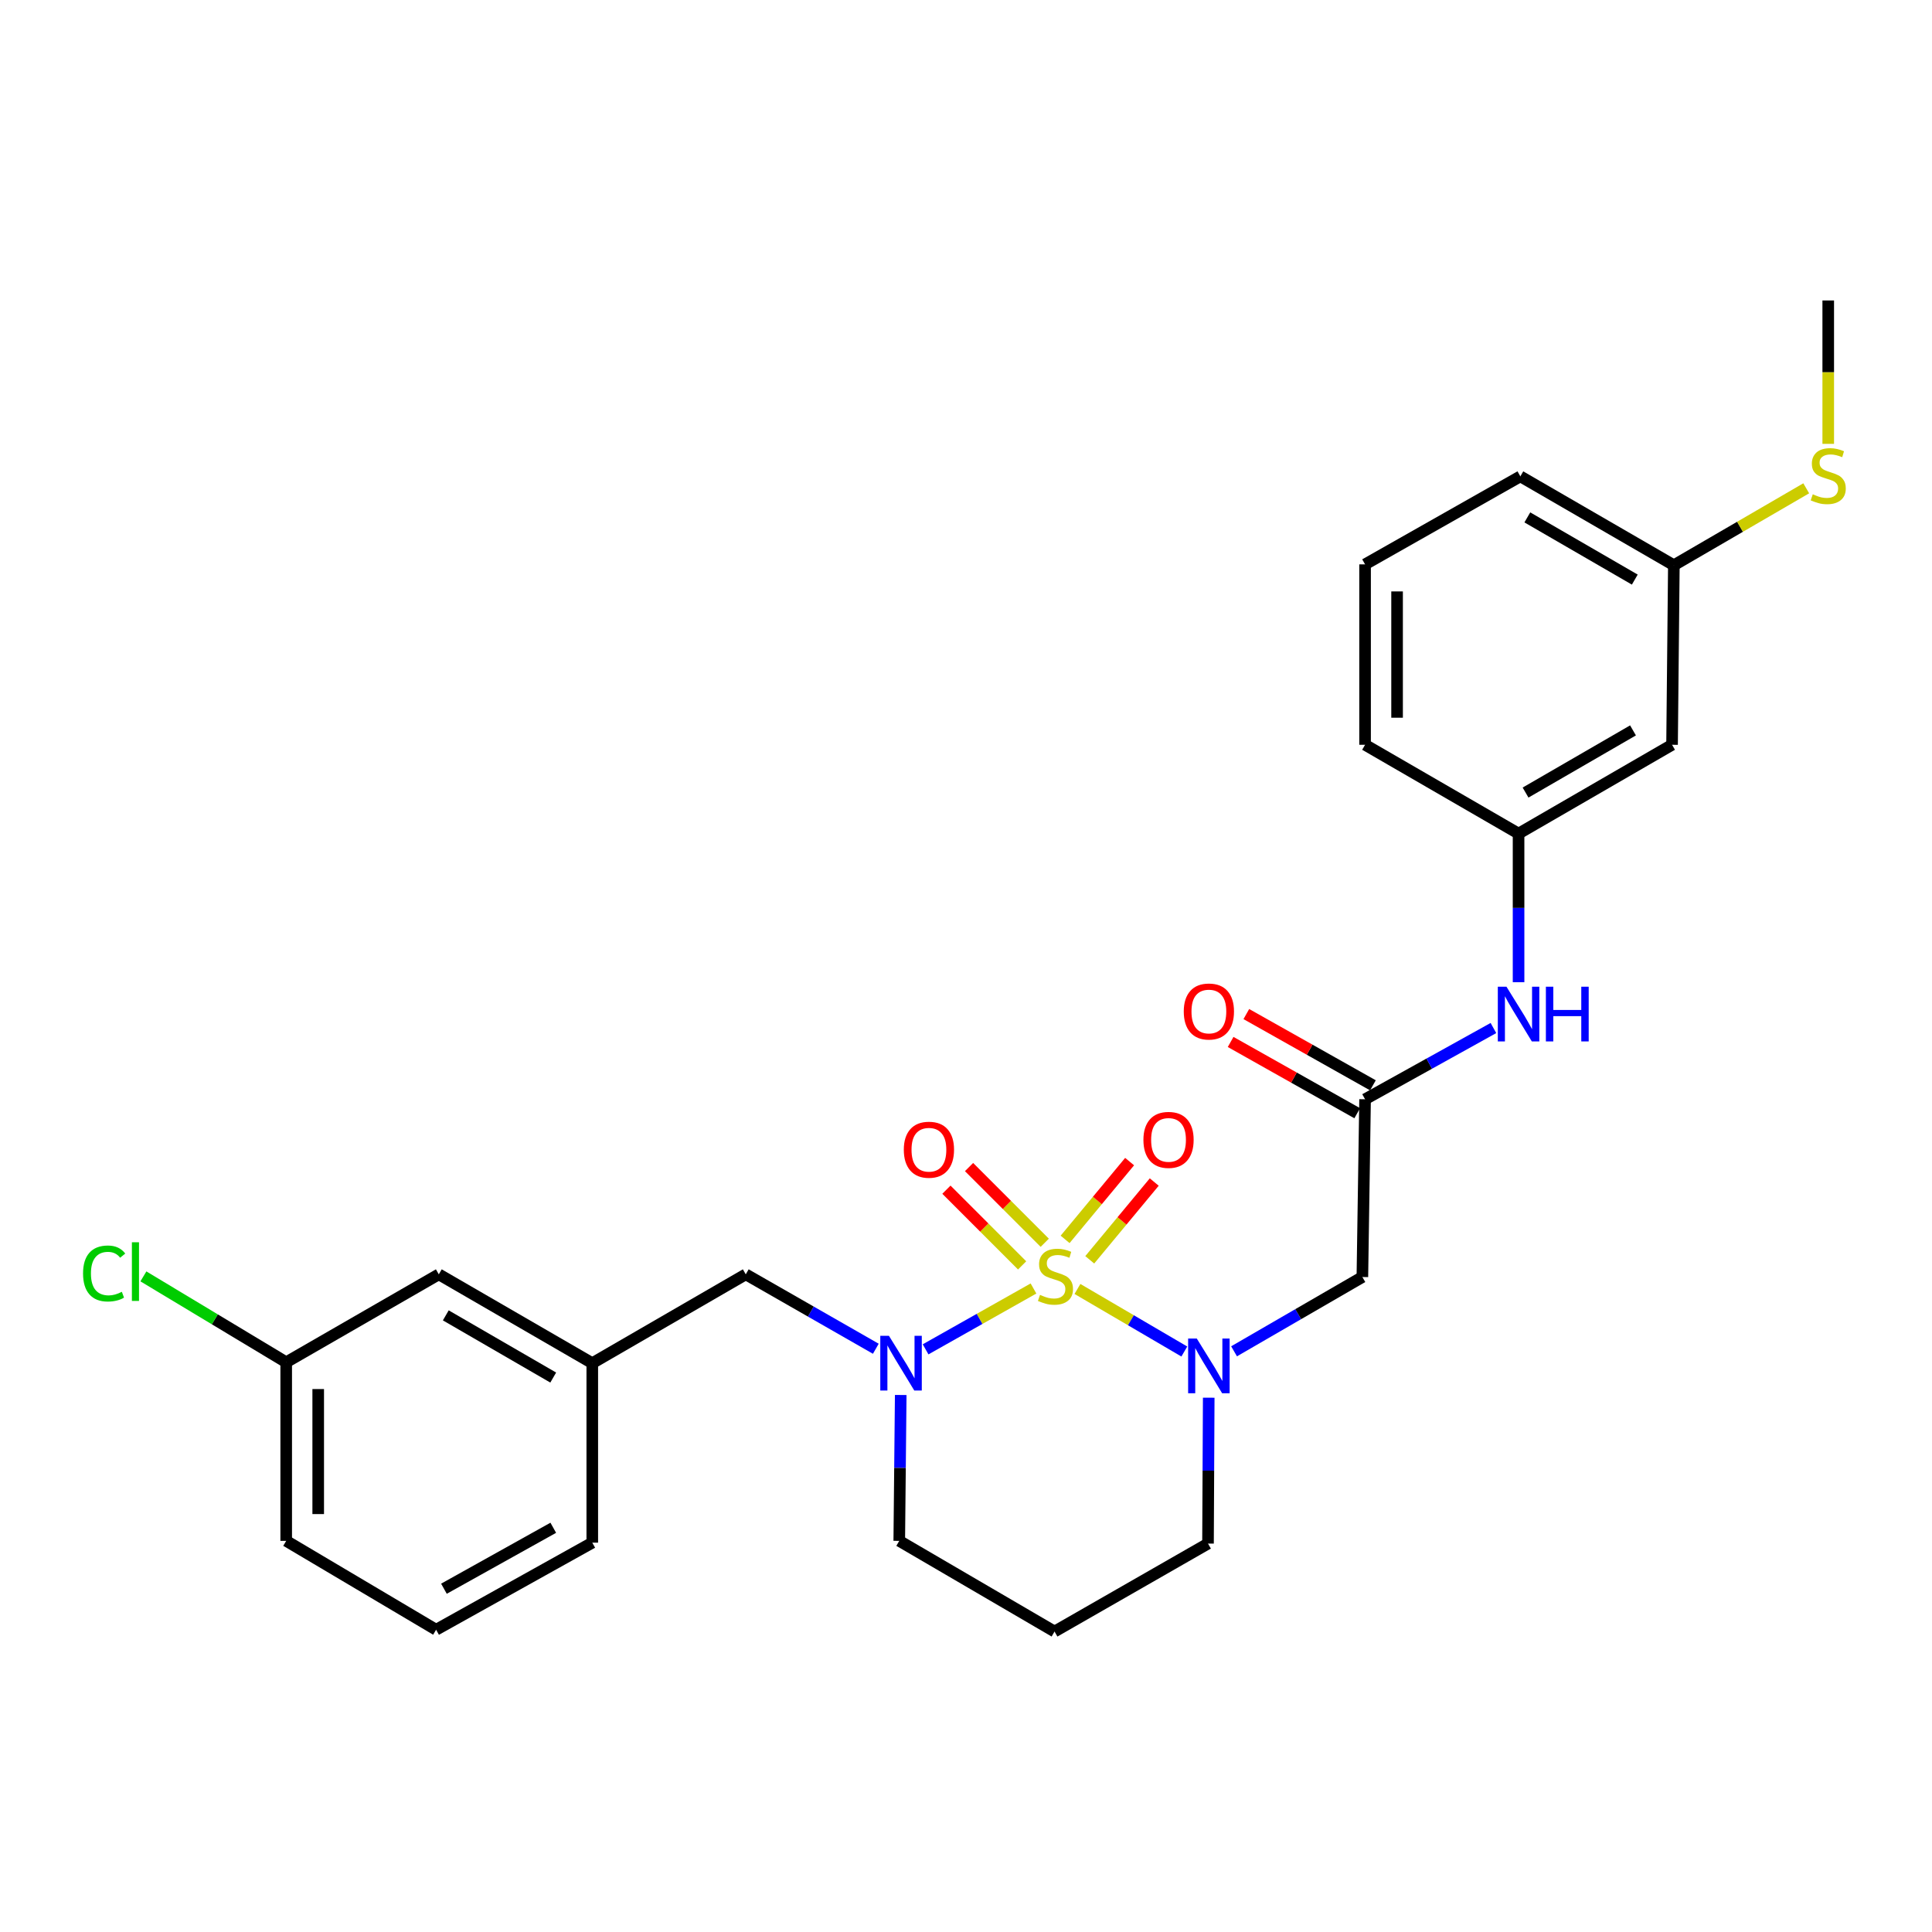 <?xml version='1.0' encoding='iso-8859-1'?>
<svg version='1.1' baseProfile='full'
              xmlns='http://www.w3.org/2000/svg'
                      xmlns:rdkit='http://www.rdkit.org/xml'
                      xmlns:xlink='http://www.w3.org/1999/xlink'
                  xml:space='preserve'
width='1000px' height='1000px' viewBox='0 0 1000 1000'>
<!-- END OF HEADER -->
<rect style='opacity:1.0;fill:#FFFFFF;stroke:none' width='1000' height='1000' x='0' y='0'> </rect>
<path class='bond-0' d='M 557.684,667.166 L 585.343,683.355' style='fill:none;fill-rule:evenodd;stroke:#CCCC00;stroke-width:6px;stroke-linecap:butt;stroke-linejoin:miter;stroke-opacity:1' />
<path class='bond-0' d='M 585.343,683.355 L 613.003,699.545' style='fill:none;fill-rule:evenodd;stroke:#0000FF;stroke-width:6px;stroke-linecap:butt;stroke-linejoin:miter;stroke-opacity:1' />
<path class='bond-1' d='M 534.929,666.92 L 507.007,682.669' style='fill:none;fill-rule:evenodd;stroke:#CCCC00;stroke-width:6px;stroke-linecap:butt;stroke-linejoin:miter;stroke-opacity:1' />
<path class='bond-1' d='M 507.007,682.669 L 479.085,698.418' style='fill:none;fill-rule:evenodd;stroke:#0000FF;stroke-width:6px;stroke-linecap:butt;stroke-linejoin:miter;stroke-opacity:1' />
<path class='bond-4' d='M 540.765,643.252 L 521.172,623.659' style='fill:none;fill-rule:evenodd;stroke:#CCCC00;stroke-width:6px;stroke-linecap:butt;stroke-linejoin:miter;stroke-opacity:1' />
<path class='bond-4' d='M 521.172,623.659 L 501.579,604.066' style='fill:none;fill-rule:evenodd;stroke:#FF0000;stroke-width:6px;stroke-linecap:butt;stroke-linejoin:miter;stroke-opacity:1' />
<path class='bond-4' d='M 529.051,654.967 L 509.458,635.374' style='fill:none;fill-rule:evenodd;stroke:#CCCC00;stroke-width:6px;stroke-linecap:butt;stroke-linejoin:miter;stroke-opacity:1' />
<path class='bond-4' d='M 509.458,635.374 L 489.865,615.781' style='fill:none;fill-rule:evenodd;stroke:#FF0000;stroke-width:6px;stroke-linecap:butt;stroke-linejoin:miter;stroke-opacity:1' />
<path class='bond-5' d='M 564.052,652.077 L 580.744,631.946' style='fill:none;fill-rule:evenodd;stroke:#CCCC00;stroke-width:6px;stroke-linecap:butt;stroke-linejoin:miter;stroke-opacity:1' />
<path class='bond-5' d='M 580.744,631.946 L 597.437,611.815' style='fill:none;fill-rule:evenodd;stroke:#FF0000;stroke-width:6px;stroke-linecap:butt;stroke-linejoin:miter;stroke-opacity:1' />
<path class='bond-5' d='M 551.299,641.503 L 567.991,621.372' style='fill:none;fill-rule:evenodd;stroke:#CCCC00;stroke-width:6px;stroke-linecap:butt;stroke-linejoin:miter;stroke-opacity:1' />
<path class='bond-5' d='M 567.991,621.372 L 584.684,601.241' style='fill:none;fill-rule:evenodd;stroke:#FF0000;stroke-width:6px;stroke-linecap:butt;stroke-linejoin:miter;stroke-opacity:1' />
<path class='bond-2' d='M 638.749,699.437 L 671.955,680.21' style='fill:none;fill-rule:evenodd;stroke:#0000FF;stroke-width:6px;stroke-linecap:butt;stroke-linejoin:miter;stroke-opacity:1' />
<path class='bond-2' d='M 671.955,680.21 L 705.161,660.984' style='fill:none;fill-rule:evenodd;stroke:#000000;stroke-width:6px;stroke-linecap:butt;stroke-linejoin:miter;stroke-opacity:1' />
<path class='bond-12' d='M 625.633,723.444 L 625.448,761.201' style='fill:none;fill-rule:evenodd;stroke:#0000FF;stroke-width:6px;stroke-linecap:butt;stroke-linejoin:miter;stroke-opacity:1' />
<path class='bond-12' d='M 625.448,761.201 L 625.263,798.958' style='fill:none;fill-rule:evenodd;stroke:#000000;stroke-width:6px;stroke-linecap:butt;stroke-linejoin:miter;stroke-opacity:1' />
<path class='bond-6' d='M 453.323,698.114 L 419.666,678.854' style='fill:none;fill-rule:evenodd;stroke:#0000FF;stroke-width:6px;stroke-linecap:butt;stroke-linejoin:miter;stroke-opacity:1' />
<path class='bond-6' d='M 419.666,678.854 L 386.01,659.594' style='fill:none;fill-rule:evenodd;stroke:#000000;stroke-width:6px;stroke-linecap:butt;stroke-linejoin:miter;stroke-opacity:1' />
<path class='bond-13' d='M 466.213,722.044 L 465.835,759.797' style='fill:none;fill-rule:evenodd;stroke:#0000FF;stroke-width:6px;stroke-linecap:butt;stroke-linejoin:miter;stroke-opacity:1' />
<path class='bond-13' d='M 465.835,759.797 L 465.457,797.55' style='fill:none;fill-rule:evenodd;stroke:#000000;stroke-width:6px;stroke-linecap:butt;stroke-linejoin:miter;stroke-opacity:1' />
<path class='bond-3' d='M 705.161,660.984 L 706.56,568.982' style='fill:none;fill-rule:evenodd;stroke:#000000;stroke-width:6px;stroke-linecap:butt;stroke-linejoin:miter;stroke-opacity:1' />
<path class='bond-7' d='M 706.56,568.982 L 739.778,550.542' style='fill:none;fill-rule:evenodd;stroke:#000000;stroke-width:6px;stroke-linecap:butt;stroke-linejoin:miter;stroke-opacity:1' />
<path class='bond-7' d='M 739.778,550.542 L 772.995,532.101' style='fill:none;fill-rule:evenodd;stroke:#0000FF;stroke-width:6px;stroke-linecap:butt;stroke-linejoin:miter;stroke-opacity:1' />
<path class='bond-9' d='M 710.623,561.764 L 677.86,543.32' style='fill:none;fill-rule:evenodd;stroke:#000000;stroke-width:6px;stroke-linecap:butt;stroke-linejoin:miter;stroke-opacity:1' />
<path class='bond-9' d='M 677.86,543.32 L 645.097,524.876' style='fill:none;fill-rule:evenodd;stroke:#FF0000;stroke-width:6px;stroke-linecap:butt;stroke-linejoin:miter;stroke-opacity:1' />
<path class='bond-9' d='M 702.496,576.201 L 669.733,557.756' style='fill:none;fill-rule:evenodd;stroke:#000000;stroke-width:6px;stroke-linecap:butt;stroke-linejoin:miter;stroke-opacity:1' />
<path class='bond-9' d='M 669.733,557.756 L 636.97,539.312' style='fill:none;fill-rule:evenodd;stroke:#FF0000;stroke-width:6px;stroke-linecap:butt;stroke-linejoin:miter;stroke-opacity:1' />
<path class='bond-11' d='M 386.01,659.594 L 306.563,705.585' style='fill:none;fill-rule:evenodd;stroke:#000000;stroke-width:6px;stroke-linecap:butt;stroke-linejoin:miter;stroke-opacity:1' />
<path class='bond-8' d='M 786.007,508.383 L 786.007,469.926' style='fill:none;fill-rule:evenodd;stroke:#0000FF;stroke-width:6px;stroke-linecap:butt;stroke-linejoin:miter;stroke-opacity:1' />
<path class='bond-8' d='M 786.007,469.926 L 786.007,431.469' style='fill:none;fill-rule:evenodd;stroke:#000000;stroke-width:6px;stroke-linecap:butt;stroke-linejoin:miter;stroke-opacity:1' />
<path class='bond-10' d='M 786.007,431.469 L 865.454,385.496' style='fill:none;fill-rule:evenodd;stroke:#000000;stroke-width:6px;stroke-linecap:butt;stroke-linejoin:miter;stroke-opacity:1' />
<path class='bond-10' d='M 789.627,410.233 L 845.24,378.052' style='fill:none;fill-rule:evenodd;stroke:#000000;stroke-width:6px;stroke-linecap:butt;stroke-linejoin:miter;stroke-opacity:1' />
<path class='bond-22' d='M 786.007,431.469 L 706.56,385.496' style='fill:none;fill-rule:evenodd;stroke:#000000;stroke-width:6px;stroke-linecap:butt;stroke-linejoin:miter;stroke-opacity:1' />
<path class='bond-15' d='M 865.454,385.496 L 866.384,292.565' style='fill:none;fill-rule:evenodd;stroke:#000000;stroke-width:6px;stroke-linecap:butt;stroke-linejoin:miter;stroke-opacity:1' />
<path class='bond-16' d='M 306.563,705.585 L 227.125,659.594' style='fill:none;fill-rule:evenodd;stroke:#000000;stroke-width:6px;stroke-linecap:butt;stroke-linejoin:miter;stroke-opacity:1' />
<path class='bond-16' d='M 286.346,713.024 L 230.74,680.83' style='fill:none;fill-rule:evenodd;stroke:#000000;stroke-width:6px;stroke-linecap:butt;stroke-linejoin:miter;stroke-opacity:1' />
<path class='bond-23' d='M 306.563,705.585 L 306.563,798.479' style='fill:none;fill-rule:evenodd;stroke:#000000;stroke-width:6px;stroke-linecap:butt;stroke-linejoin:miter;stroke-opacity:1' />
<path class='bond-27' d='M 625.263,798.958 L 545.825,844.48' style='fill:none;fill-rule:evenodd;stroke:#000000;stroke-width:6px;stroke-linecap:butt;stroke-linejoin:miter;stroke-opacity:1' />
<path class='bond-14' d='M 465.457,797.55 L 545.825,844.48' style='fill:none;fill-rule:evenodd;stroke:#000000;stroke-width:6px;stroke-linecap:butt;stroke-linejoin:miter;stroke-opacity:1' />
<path class='bond-17' d='M 866.384,292.565 L 900.642,272.654' style='fill:none;fill-rule:evenodd;stroke:#000000;stroke-width:6px;stroke-linecap:butt;stroke-linejoin:miter;stroke-opacity:1' />
<path class='bond-17' d='M 900.642,272.654 L 934.901,252.743' style='fill:none;fill-rule:evenodd;stroke:#CCCC00;stroke-width:6px;stroke-linecap:butt;stroke-linejoin:miter;stroke-opacity:1' />
<path class='bond-29' d='M 866.384,292.565 L 786.927,246.564' style='fill:none;fill-rule:evenodd;stroke:#000000;stroke-width:6px;stroke-linecap:butt;stroke-linejoin:miter;stroke-opacity:1' />
<path class='bond-29' d='M 846.165,300.002 L 790.545,267.802' style='fill:none;fill-rule:evenodd;stroke:#000000;stroke-width:6px;stroke-linecap:butt;stroke-linejoin:miter;stroke-opacity:1' />
<path class='bond-18' d='M 227.125,659.594 L 148.138,705.107' style='fill:none;fill-rule:evenodd;stroke:#000000;stroke-width:6px;stroke-linecap:butt;stroke-linejoin:miter;stroke-opacity:1' />
<path class='bond-26' d='M 946.291,229.737 L 946.291,192.629' style='fill:none;fill-rule:evenodd;stroke:#CCCC00;stroke-width:6px;stroke-linecap:butt;stroke-linejoin:miter;stroke-opacity:1' />
<path class='bond-26' d='M 946.291,192.629 L 946.291,155.52' style='fill:none;fill-rule:evenodd;stroke:#000000;stroke-width:6px;stroke-linecap:butt;stroke-linejoin:miter;stroke-opacity:1' />
<path class='bond-19' d='M 148.138,705.107 L 111.181,682.879' style='fill:none;fill-rule:evenodd;stroke:#000000;stroke-width:6px;stroke-linecap:butt;stroke-linejoin:miter;stroke-opacity:1' />
<path class='bond-19' d='M 111.181,682.879 L 74.224,660.652' style='fill:none;fill-rule:evenodd;stroke:#00CC00;stroke-width:6px;stroke-linecap:butt;stroke-linejoin:miter;stroke-opacity:1' />
<path class='bond-28' d='M 148.138,705.107 L 148.138,797.55' style='fill:none;fill-rule:evenodd;stroke:#000000;stroke-width:6px;stroke-linecap:butt;stroke-linejoin:miter;stroke-opacity:1' />
<path class='bond-28' d='M 164.705,718.973 L 164.705,783.683' style='fill:none;fill-rule:evenodd;stroke:#000000;stroke-width:6px;stroke-linecap:butt;stroke-linejoin:miter;stroke-opacity:1' />
<path class='bond-20' d='M 225.726,843.55 L 306.563,798.479' style='fill:none;fill-rule:evenodd;stroke:#000000;stroke-width:6px;stroke-linecap:butt;stroke-linejoin:miter;stroke-opacity:1' />
<path class='bond-20' d='M 229.784,822.32 L 286.37,790.77' style='fill:none;fill-rule:evenodd;stroke:#000000;stroke-width:6px;stroke-linecap:butt;stroke-linejoin:miter;stroke-opacity:1' />
<path class='bond-25' d='M 225.726,843.55 L 148.138,797.55' style='fill:none;fill-rule:evenodd;stroke:#000000;stroke-width:6px;stroke-linecap:butt;stroke-linejoin:miter;stroke-opacity:1' />
<path class='bond-21' d='M 706.56,292.114 L 706.56,385.496' style='fill:none;fill-rule:evenodd;stroke:#000000;stroke-width:6px;stroke-linecap:butt;stroke-linejoin:miter;stroke-opacity:1' />
<path class='bond-21' d='M 723.127,306.121 L 723.127,371.488' style='fill:none;fill-rule:evenodd;stroke:#000000;stroke-width:6px;stroke-linecap:butt;stroke-linejoin:miter;stroke-opacity:1' />
<path class='bond-24' d='M 706.56,292.114 L 786.927,246.564' style='fill:none;fill-rule:evenodd;stroke:#000000;stroke-width:6px;stroke-linecap:butt;stroke-linejoin:miter;stroke-opacity:1' />
<path  class='atom-0' d='M 538.303 670.225
Q 538.623 670.345, 539.943 670.905
Q 541.263 671.465, 542.703 671.825
Q 544.183 672.145, 545.623 672.145
Q 548.303 672.145, 549.863 670.865
Q 551.423 669.545, 551.423 667.265
Q 551.423 665.705, 550.623 664.745
Q 549.863 663.785, 548.663 663.265
Q 547.463 662.745, 545.463 662.145
Q 542.943 661.385, 541.423 660.665
Q 539.943 659.945, 538.863 658.425
Q 537.823 656.905, 537.823 654.345
Q 537.823 650.785, 540.223 648.585
Q 542.663 646.385, 547.463 646.385
Q 550.743 646.385, 554.463 647.945
L 553.543 651.025
Q 550.143 649.625, 547.583 649.625
Q 544.823 649.625, 543.303 650.785
Q 541.783 651.905, 541.823 653.865
Q 541.823 655.385, 542.583 656.305
Q 543.383 657.225, 544.503 657.745
Q 545.663 658.265, 547.583 658.865
Q 550.143 659.665, 551.663 660.465
Q 553.183 661.265, 554.263 662.905
Q 555.383 664.505, 555.383 667.265
Q 555.383 671.185, 552.743 673.305
Q 550.143 675.385, 545.783 675.385
Q 543.263 675.385, 541.343 674.825
Q 539.463 674.305, 537.223 673.385
L 538.303 670.225
' fill='#CCCC00'/>
<path  class='atom-1' d='M 619.454 692.824
L 628.734 707.824
Q 629.654 709.304, 631.134 711.984
Q 632.614 714.664, 632.694 714.824
L 632.694 692.824
L 636.454 692.824
L 636.454 721.144
L 632.574 721.144
L 622.614 704.744
Q 621.454 702.824, 620.214 700.624
Q 619.014 698.424, 618.654 697.744
L 618.654 721.144
L 614.974 721.144
L 614.974 692.824
L 619.454 692.824
' fill='#0000FF'/>
<path  class='atom-2' d='M 460.118 691.425
L 469.398 706.425
Q 470.318 707.905, 471.798 710.585
Q 473.278 713.265, 473.358 713.425
L 473.358 691.425
L 477.118 691.425
L 477.118 719.745
L 473.238 719.745
L 463.278 703.345
Q 462.118 701.425, 460.878 699.225
Q 459.678 697.025, 459.318 696.345
L 459.318 719.745
L 455.638 719.745
L 455.638 691.425
L 460.118 691.425
' fill='#0000FF'/>
<path  class='atom-5' d='M 467.809 595.091
Q 467.809 588.291, 471.169 584.491
Q 474.529 580.691, 480.809 580.691
Q 487.089 580.691, 490.449 584.491
Q 493.809 588.291, 493.809 595.091
Q 493.809 601.971, 490.409 605.891
Q 487.009 609.771, 480.809 609.771
Q 474.569 609.771, 471.169 605.891
Q 467.809 602.011, 467.809 595.091
M 480.809 606.571
Q 485.129 606.571, 487.449 603.691
Q 489.809 600.771, 489.809 595.091
Q 489.809 589.531, 487.449 586.731
Q 485.129 583.891, 480.809 583.891
Q 476.489 583.891, 474.129 586.691
Q 471.809 589.491, 471.809 595.091
Q 471.809 600.811, 474.129 603.691
Q 476.489 606.571, 480.809 606.571
' fill='#FF0000'/>
<path  class='atom-6' d='M 591.83 590.001
Q 591.83 583.201, 595.19 579.401
Q 598.55 575.601, 604.83 575.601
Q 611.11 575.601, 614.47 579.401
Q 617.83 583.201, 617.83 590.001
Q 617.83 596.881, 614.43 600.801
Q 611.03 604.681, 604.83 604.681
Q 598.59 604.681, 595.19 600.801
Q 591.83 596.921, 591.83 590.001
M 604.83 601.481
Q 609.15 601.481, 611.47 598.601
Q 613.83 595.681, 613.83 590.001
Q 613.83 584.441, 611.47 581.641
Q 609.15 578.801, 604.83 578.801
Q 600.51 578.801, 598.15 581.601
Q 595.83 584.401, 595.83 590.001
Q 595.83 595.721, 598.15 598.601
Q 600.51 601.481, 604.83 601.481
' fill='#FF0000'/>
<path  class='atom-8' d='M 779.747 510.718
L 789.027 525.718
Q 789.947 527.198, 791.427 529.878
Q 792.907 532.558, 792.987 532.718
L 792.987 510.718
L 796.747 510.718
L 796.747 539.038
L 792.867 539.038
L 782.907 522.638
Q 781.747 520.718, 780.507 518.518
Q 779.307 516.318, 778.947 515.638
L 778.947 539.038
L 775.267 539.038
L 775.267 510.718
L 779.747 510.718
' fill='#0000FF'/>
<path  class='atom-8' d='M 800.147 510.718
L 803.987 510.718
L 803.987 522.758
L 818.467 522.758
L 818.467 510.718
L 822.307 510.718
L 822.307 539.038
L 818.467 539.038
L 818.467 525.958
L 803.987 525.958
L 803.987 539.038
L 800.147 539.038
L 800.147 510.718
' fill='#0000FF'/>
<path  class='atom-10' d='M 612.714 523.55
Q 612.714 516.75, 616.074 512.95
Q 619.434 509.15, 625.714 509.15
Q 631.994 509.15, 635.354 512.95
Q 638.714 516.75, 638.714 523.55
Q 638.714 530.43, 635.314 534.35
Q 631.914 538.23, 625.714 538.23
Q 619.474 538.23, 616.074 534.35
Q 612.714 530.47, 612.714 523.55
M 625.714 535.03
Q 630.034 535.03, 632.354 532.15
Q 634.714 529.23, 634.714 523.55
Q 634.714 517.99, 632.354 515.19
Q 630.034 512.35, 625.714 512.35
Q 621.394 512.35, 619.034 515.15
Q 616.714 517.95, 616.714 523.55
Q 616.714 529.27, 619.034 532.15
Q 621.394 535.03, 625.714 535.03
' fill='#FF0000'/>
<path  class='atom-18' d='M 938.291 255.842
Q 938.611 255.962, 939.931 256.522
Q 941.251 257.082, 942.691 257.442
Q 944.171 257.762, 945.611 257.762
Q 948.291 257.762, 949.851 256.482
Q 951.411 255.162, 951.411 252.882
Q 951.411 251.322, 950.611 250.362
Q 949.851 249.402, 948.651 248.882
Q 947.451 248.362, 945.451 247.762
Q 942.931 247.002, 941.411 246.282
Q 939.931 245.562, 938.851 244.042
Q 937.811 242.522, 937.811 239.962
Q 937.811 236.402, 940.211 234.202
Q 942.651 232.002, 947.451 232.002
Q 950.731 232.002, 954.451 233.562
L 953.531 236.642
Q 950.131 235.242, 947.571 235.242
Q 944.811 235.242, 943.291 236.402
Q 941.771 237.522, 941.811 239.482
Q 941.811 241.002, 942.571 241.922
Q 943.371 242.842, 944.491 243.362
Q 945.651 243.882, 947.571 244.482
Q 950.131 245.282, 951.651 246.082
Q 953.171 246.882, 954.251 248.522
Q 955.371 250.122, 955.371 252.882
Q 955.371 256.802, 952.731 258.922
Q 950.131 261.002, 945.771 261.002
Q 943.251 261.002, 941.331 260.442
Q 939.451 259.922, 937.211 259.002
L 938.291 255.842
' fill='#CCCC00'/>
<path  class='atom-20' d='M 42.988 659.157
Q 42.988 652.117, 46.268 648.437
Q 49.588 644.717, 55.868 644.717
Q 61.708 644.717, 64.828 648.837
L 62.188 650.997
Q 59.908 647.997, 55.868 647.997
Q 51.588 647.997, 49.308 650.877
Q 47.068 653.717, 47.068 659.157
Q 47.068 664.757, 49.388 667.637
Q 51.748 670.517, 56.308 670.517
Q 59.428 670.517, 63.068 668.637
L 64.188 671.637
Q 62.708 672.597, 60.468 673.157
Q 58.228 673.717, 55.748 673.717
Q 49.588 673.717, 46.268 669.957
Q 42.988 666.197, 42.988 659.157
' fill='#00CC00'/>
<path  class='atom-20' d='M 68.268 642.997
L 71.948 642.997
L 71.948 673.357
L 68.268 673.357
L 68.268 642.997
' fill='#00CC00'/>
</svg>
